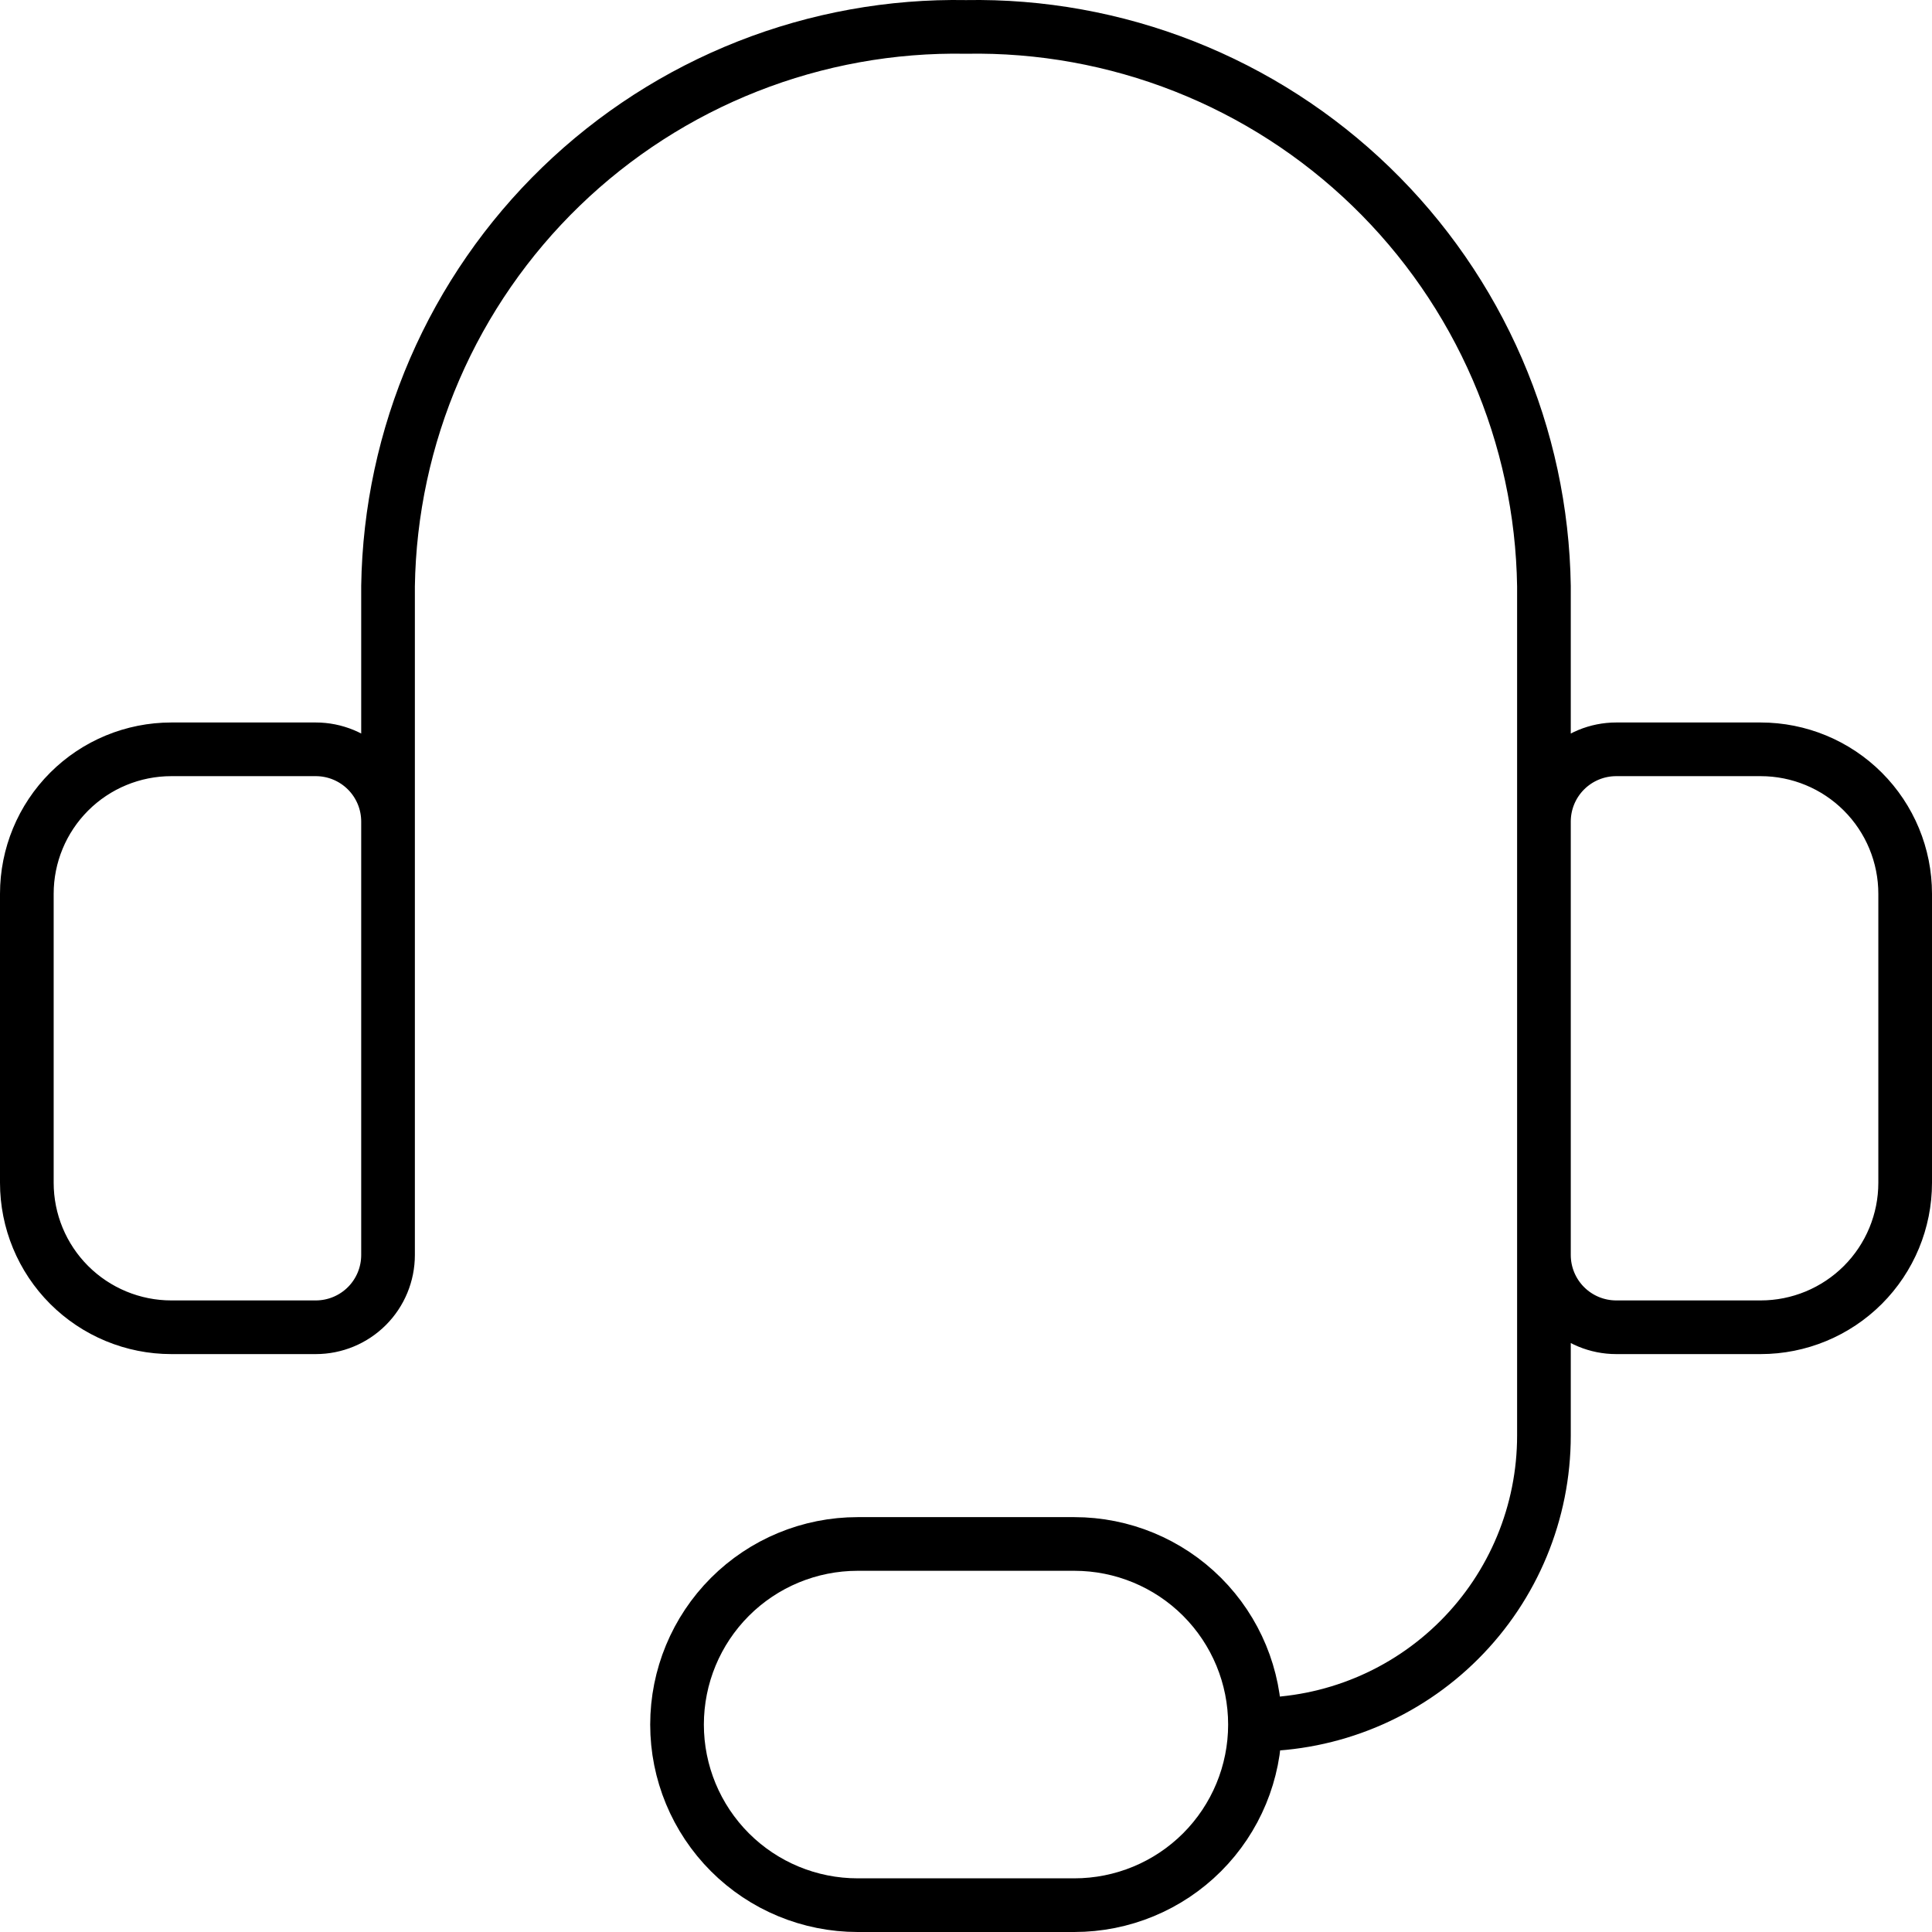 <svg width="72" height="72" viewBox="0 0 72 72" fill="none" xmlns="http://www.w3.org/2000/svg">
<path d="M14.461 36.002V21.841C14.504 19.057 15.095 16.309 16.2 13.755C17.306 11.2 18.906 8.888 20.906 6.953C22.907 5.017 25.27 3.495 27.86 2.474C30.45 1.453 33.217 0.953 36 1.003C38.783 0.953 41.55 1.453 44.14 2.474C46.73 3.495 49.093 5.017 51.094 6.953C53.094 8.888 54.694 11.2 55.8 13.755C56.906 16.309 57.496 19.057 57.538 21.841V36.002M46.769 64.27C49.625 64.27 52.365 63.135 54.384 61.115C56.404 59.096 57.538 56.357 57.538 53.501V41.386M46.769 64.27C46.769 66.055 46.06 67.766 44.798 69.029C43.536 70.291 41.824 71 40.038 71H31.962C30.176 71 28.464 70.291 27.202 69.029C25.94 67.766 25.231 66.055 25.231 64.27C25.231 62.484 25.94 60.773 27.202 59.51C28.464 58.248 30.176 57.539 31.962 57.539H40.038C41.824 57.539 43.536 58.248 44.798 59.51C46.06 60.773 46.769 62.484 46.769 64.27ZM6.385 27.925H11.769C12.483 27.925 13.168 28.209 13.673 28.714C14.178 29.219 14.461 29.903 14.461 30.617V46.77C14.461 47.484 14.178 48.169 13.673 48.674C13.168 49.179 12.483 49.463 11.769 49.463H6.385C4.957 49.463 3.587 48.895 2.577 47.886C1.567 46.876 1 45.506 1 44.078V33.309C1 31.881 1.567 30.512 2.577 29.502C3.587 28.492 4.957 27.925 6.385 27.925ZM65.615 49.463H60.231C59.517 49.463 58.832 49.179 58.327 48.674C57.822 48.169 57.538 47.484 57.538 46.77V30.617C57.538 29.903 57.822 29.219 58.327 28.714C58.832 28.209 59.517 27.925 60.231 27.925H65.615C67.043 27.925 68.413 28.492 69.423 29.502C70.433 30.512 71 31.881 71 33.309V44.078C71 45.506 70.433 46.876 69.423 47.886C68.413 48.895 67.043 49.463 65.615 49.463Z" stroke="black" stroke-width="2" stroke-linecap="round" stroke-linejoin="round"/>
</svg>
